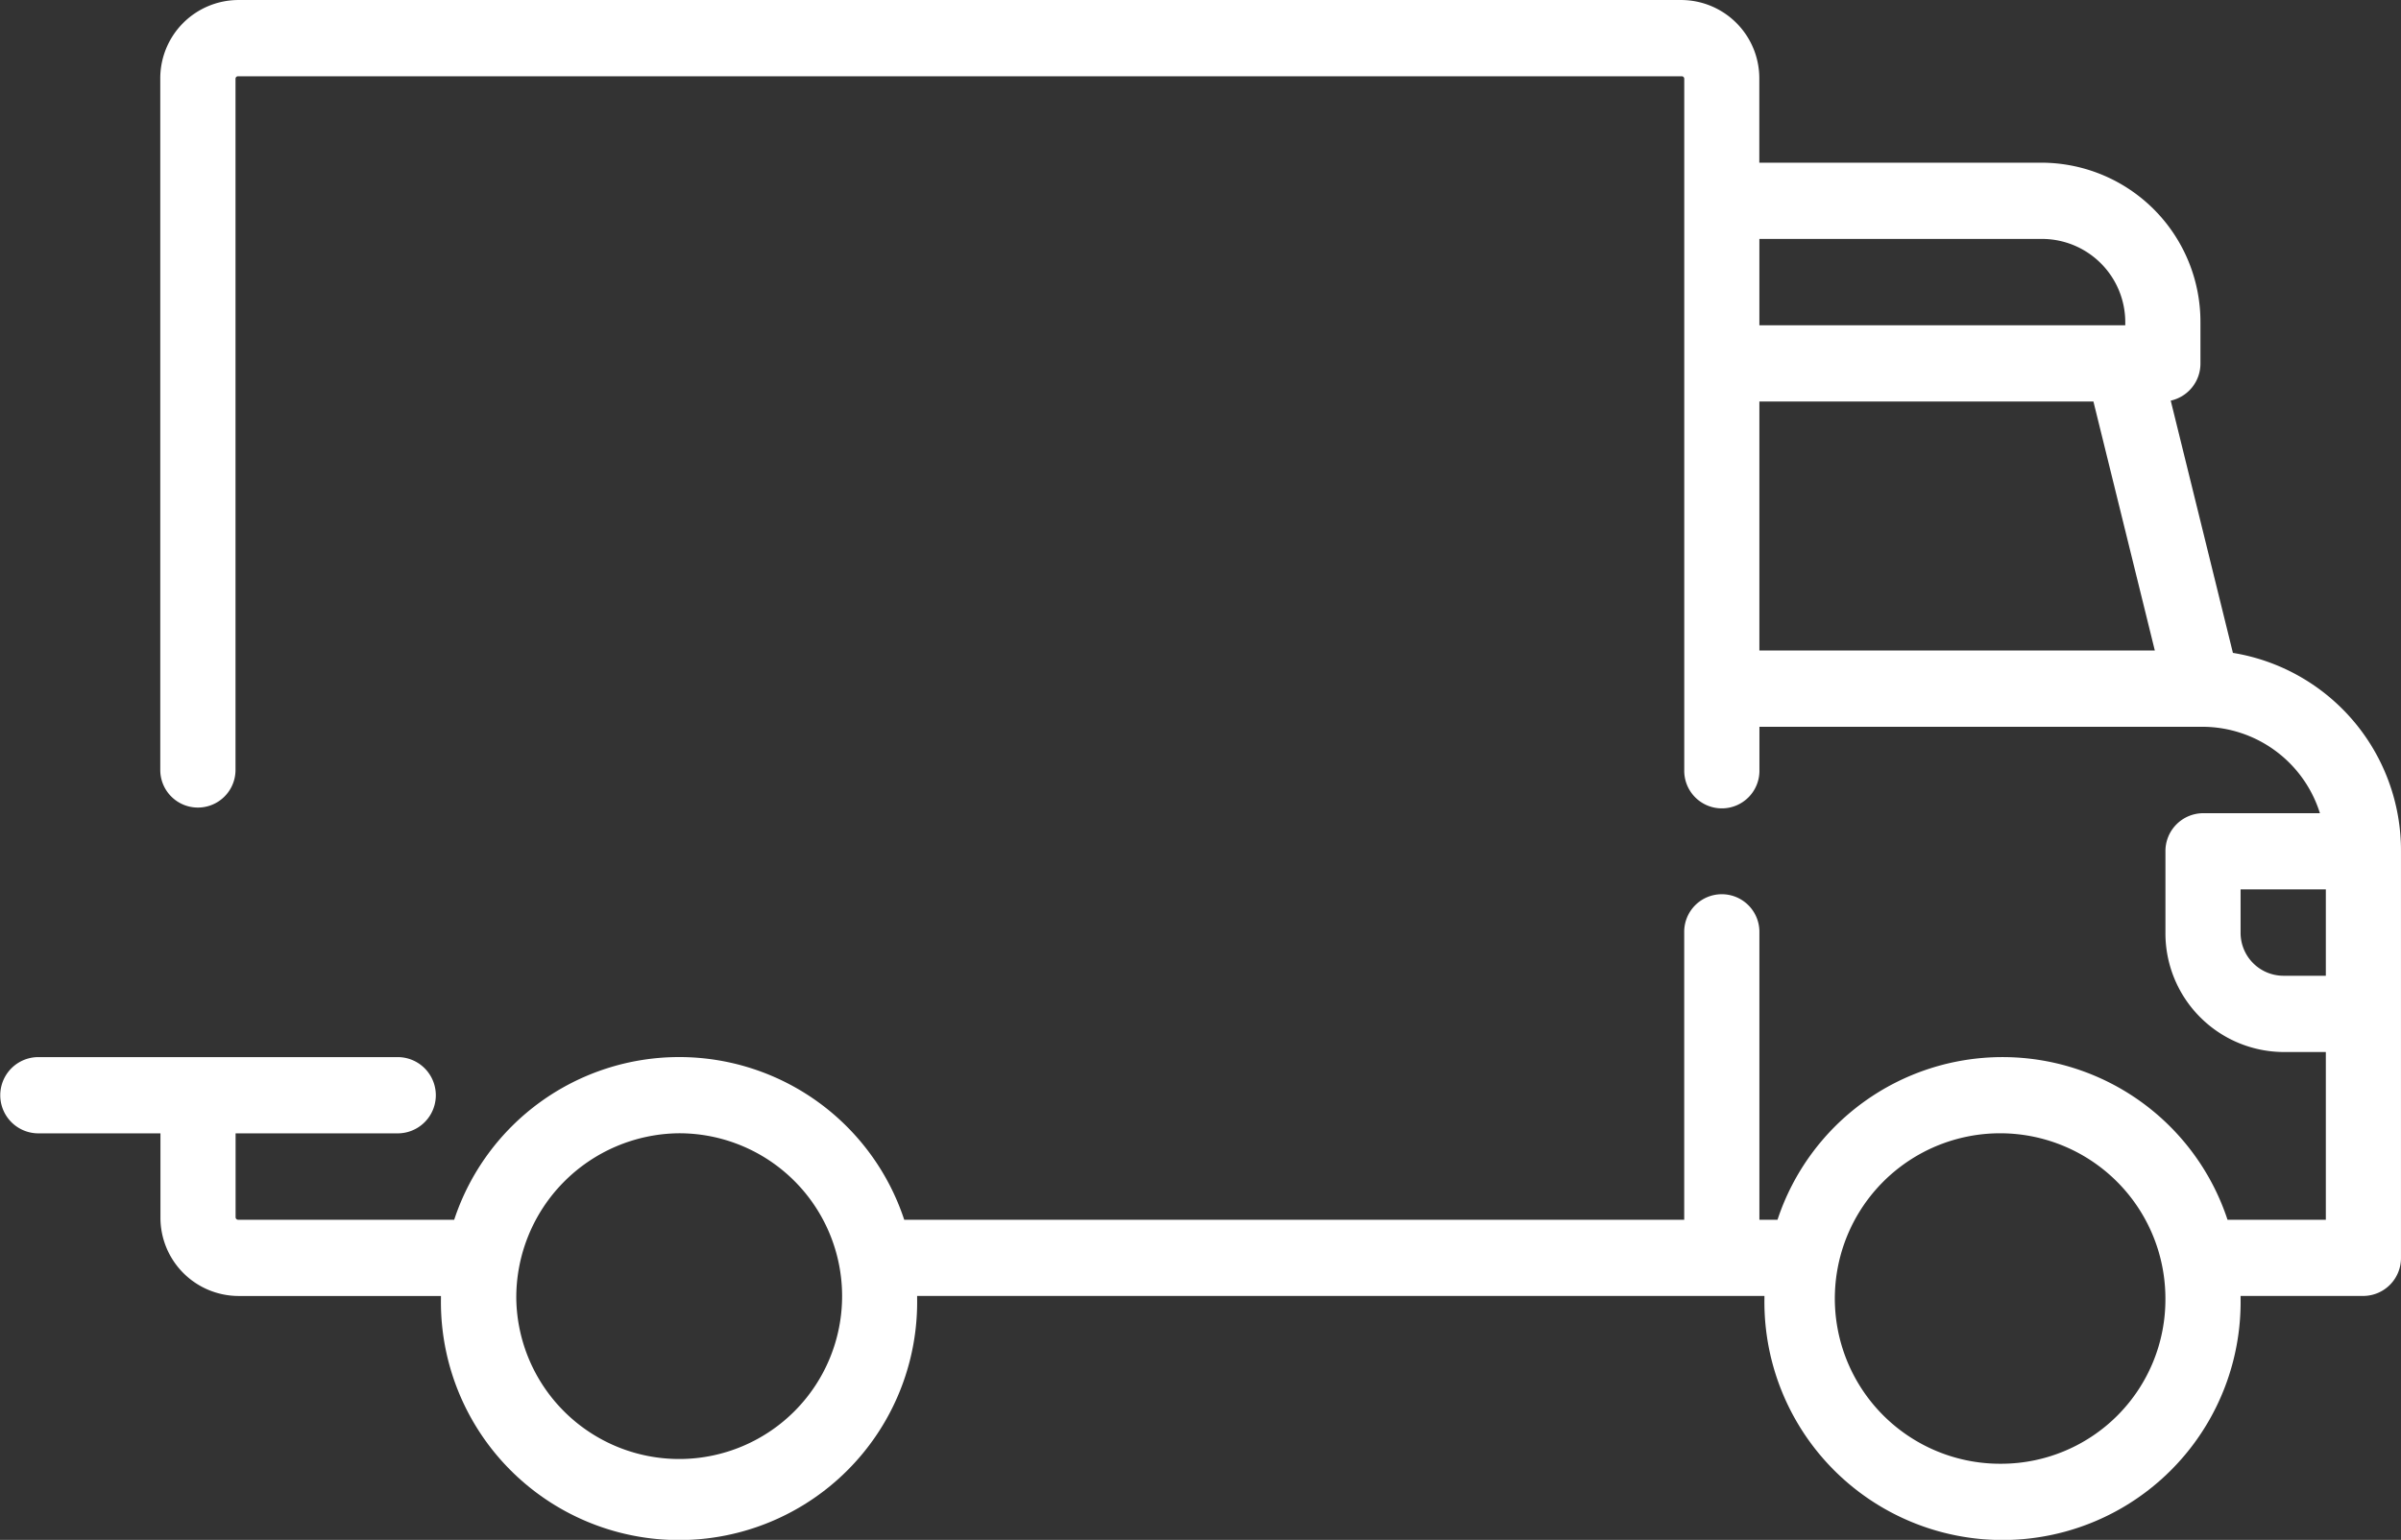 <svg xmlns="http://www.w3.org/2000/svg" width="138" height="88.532" viewBox="0 0 138 88.532">
  <rect x="0" y="0" width="138" height="88.532" fill="#333333" stroke="none"/>
  <path id="Path_252060" data-name="Path 252060" d="M156.986,23.036l3.573,14.5a11.509,11.509,0,0,1,9.66,11.411V72.315a2.177,2.177,0,0,1-2.162,2.193H161v.065l0,.013v.067a13.685,13.685,0,1,1-27.367,0v-.078l0-.067h-48.7v.065l0,.082a13.686,13.686,0,1,1-27.369,0l0-.08v-.065H45.907a4.5,4.5,0,0,1-4.465-4.53v-4.82H34.38a2.192,2.192,0,0,1,0-4.383H55.124a2.192,2.192,0,0,1,0,4.383H45.761v4.82a.145.145,0,0,0,.144.147h12.42a13.618,13.618,0,0,1,25.866,0h44.831V53.619a2.161,2.161,0,1,1,4.321,0V70.129h1.041a13.618,13.618,0,0,1,25.866,0h5.65V60.484h-2.451a6.824,6.824,0,0,1-6.768-6.865V48.944a2.177,2.177,0,0,1,2.161-2.191h6.718a7.083,7.083,0,0,0-6.715-4.968h-25.5v2.483a2.161,2.161,0,1,1-4.321,0V4.529a.144.144,0,0,0-.144-.145H45.9a.144.144,0,0,0-.144.145V44.267a2.162,2.162,0,1,1-4.324,0V4.529A4.5,4.5,0,0,1,45.9,0h82.973a4.5,4.5,0,0,1,4.465,4.533v4.82h16.28a9.15,9.15,0,0,1,9.075,9.2V20.89a2.179,2.179,0,0,1-1.71,2.143Zm-7.365-9.3H133.342V18.7h21.03v-.143a4.79,4.79,0,0,0-4.752-4.821M133.342,37.4V23.084h19.2L156.071,37.4ZM61.894,74.655a9.364,9.364,0,1,0,9.363-9.5,9.443,9.443,0,0,0-9.363,9.5Zm85.422,9.5a9.5,9.5,0,1,1,9.363-9.5,9.441,9.441,0,0,1-9.363,9.5ZM163.449,56.1H165.9V51.133H161v2.486a2.468,2.468,0,0,0,2.449,2.48" transform="translate(-32.22 0.001)" fill="#fff" fill-rule="evenodd"/>
</svg>
